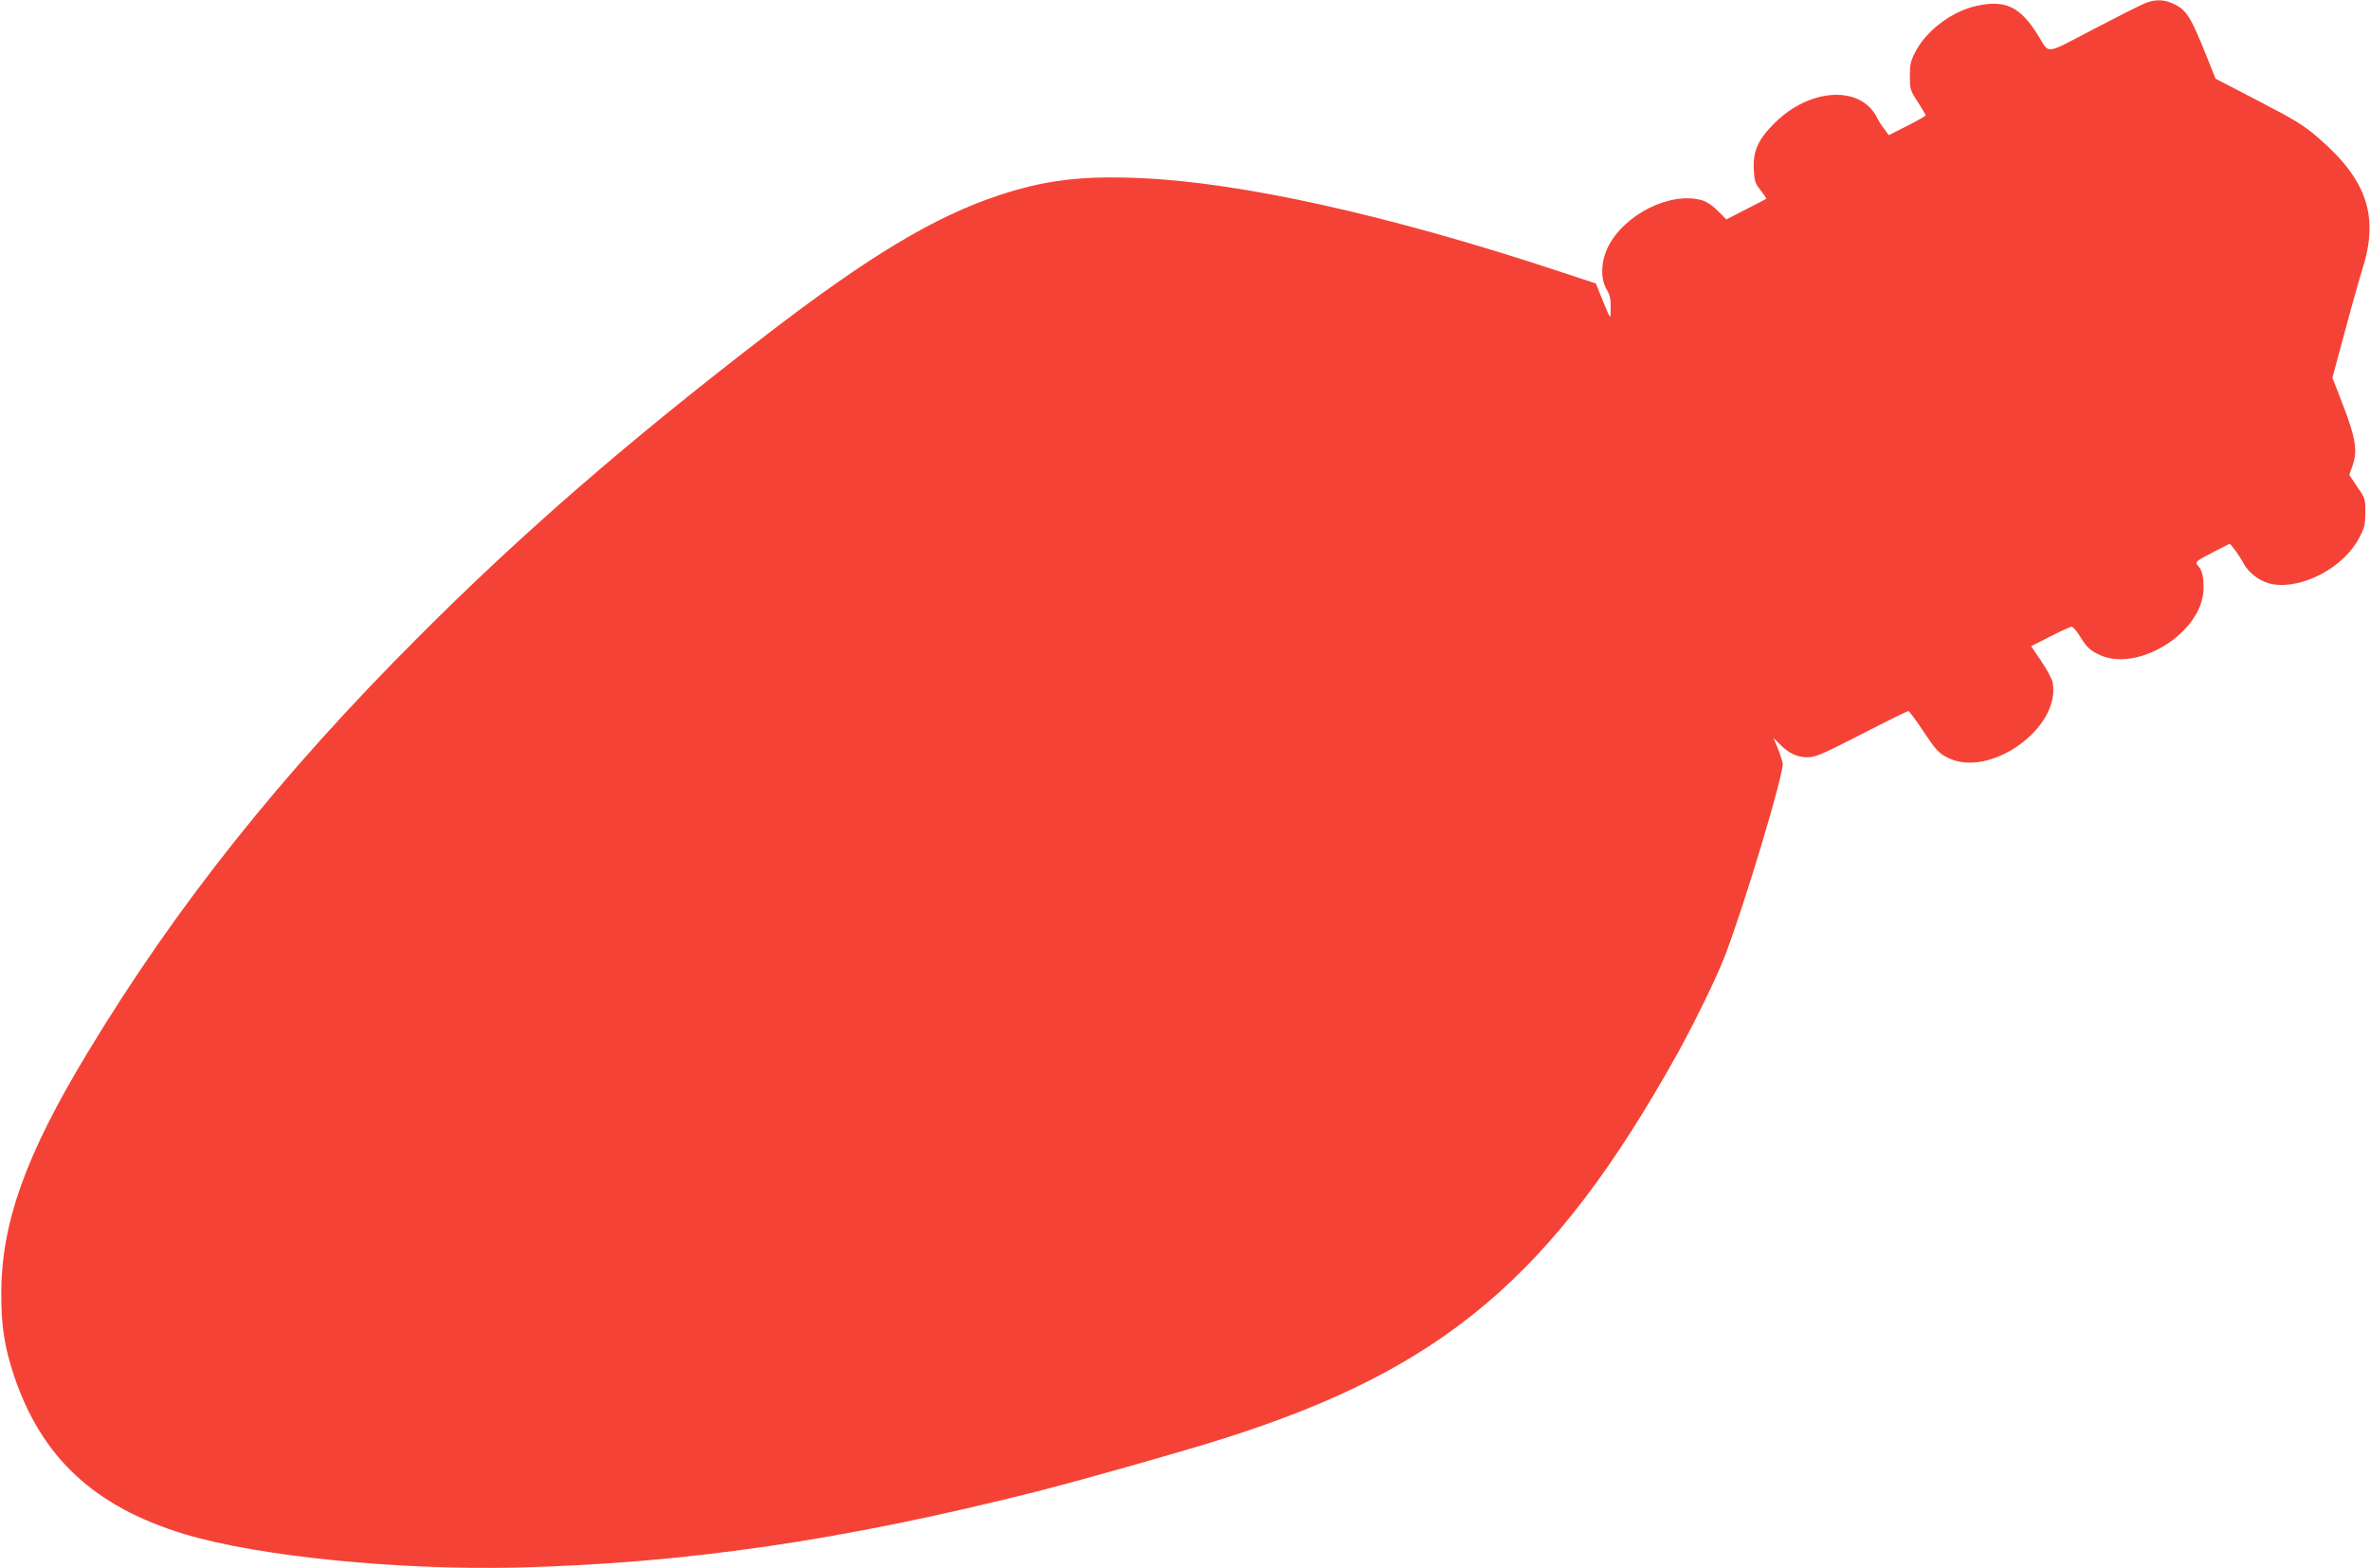 <?xml version="1.0" standalone="no"?>
<!DOCTYPE svg PUBLIC "-//W3C//DTD SVG 20010904//EN"
 "http://www.w3.org/TR/2001/REC-SVG-20010904/DTD/svg10.dtd">
<svg version="1.0" xmlns="http://www.w3.org/2000/svg"
 width="1280pt" height="847pt" viewBox="0 0 1280 847"
 preserveAspectRatio="xMidYMid meet">
<g transform="translate(0,847) scale(0.1,-0.1)"
fill="#f44336" stroke="none">
<path d="M11584 8452 c-23 -9 -148 -72 -278 -140 -268 -140 -235 -136 -298
-34 -96 155 -175 194 -330 161 -131 -28 -267 -128 -329 -241 -30 -56 -34 -72
-34 -138 0 -72 2 -79 43 -141 23 -36 42 -68 42 -72 0 -4 -45 -29 -100 -57
l-99 -50 -24 33 c-14 17 -32 46 -40 63 -88 173 -358 160 -549 -27 -92 -90
-121 -154 -116 -253 3 -64 7 -77 37 -114 18 -24 32 -44 30 -46 -2 -2 -52 -27
-110 -57 l-105 -54 -45 45 c-27 28 -60 50 -85 58 -171 50 -422 -75 -510 -253
-38 -78 -41 -170 -7 -228 18 -29 23 -53 22 -100 0 -68 2 -70 -49 55 l-31 77
-212 70 c-903 298 -1698 475 -2245 499 -319 14 -519 -10 -771 -94 -343 -114
-698 -327 -1246 -748 -748 -575 -1321 -1071 -1880 -1631 -750 -749 -1317
-1462 -1795 -2255 -332 -549 -463 -917 -463 -1295 -1 -175 17 -289 68 -443
148 -443 435 -710 920 -857 400 -121 1153 -196 1800 -181 908 23 1748 145
2790 407 263 67 770 210 1018 288 1192 376 1785 878 2454 2076 91 164 213 413
257 527 109 283 322 994 314 1046 -3 15 -15 52 -27 82 l-23 55 37 -37 c48 -48
92 -68 149 -68 40 0 82 18 290 125 134 69 248 125 253 125 4 0 42 -51 83 -113
67 -100 81 -115 129 -139 227 -115 613 161 567 406 -4 20 -32 72 -62 116 l-54
80 102 52 c57 29 109 53 117 53 8 0 30 -27 50 -60 29 -47 47 -65 90 -87 209
-109 572 116 572 356 0 64 -7 94 -29 119 -19 22 -17 24 87 78 l84 43 24 -30
c13 -16 36 -50 50 -77 32 -58 97 -103 162 -113 161 -24 378 92 461 248 30 56
34 72 35 140 0 74 -1 78 -44 139 l-43 64 17 48 c29 80 18 150 -49 325 l-59
152 68 252 c37 139 79 287 92 328 94 290 28 489 -238 717 -76 66 -125 96 -322
198 l-231 120 -38 95 c-97 244 -118 277 -193 311 -49 23 -98 23 -151 1z"/>
</g>
</svg>
